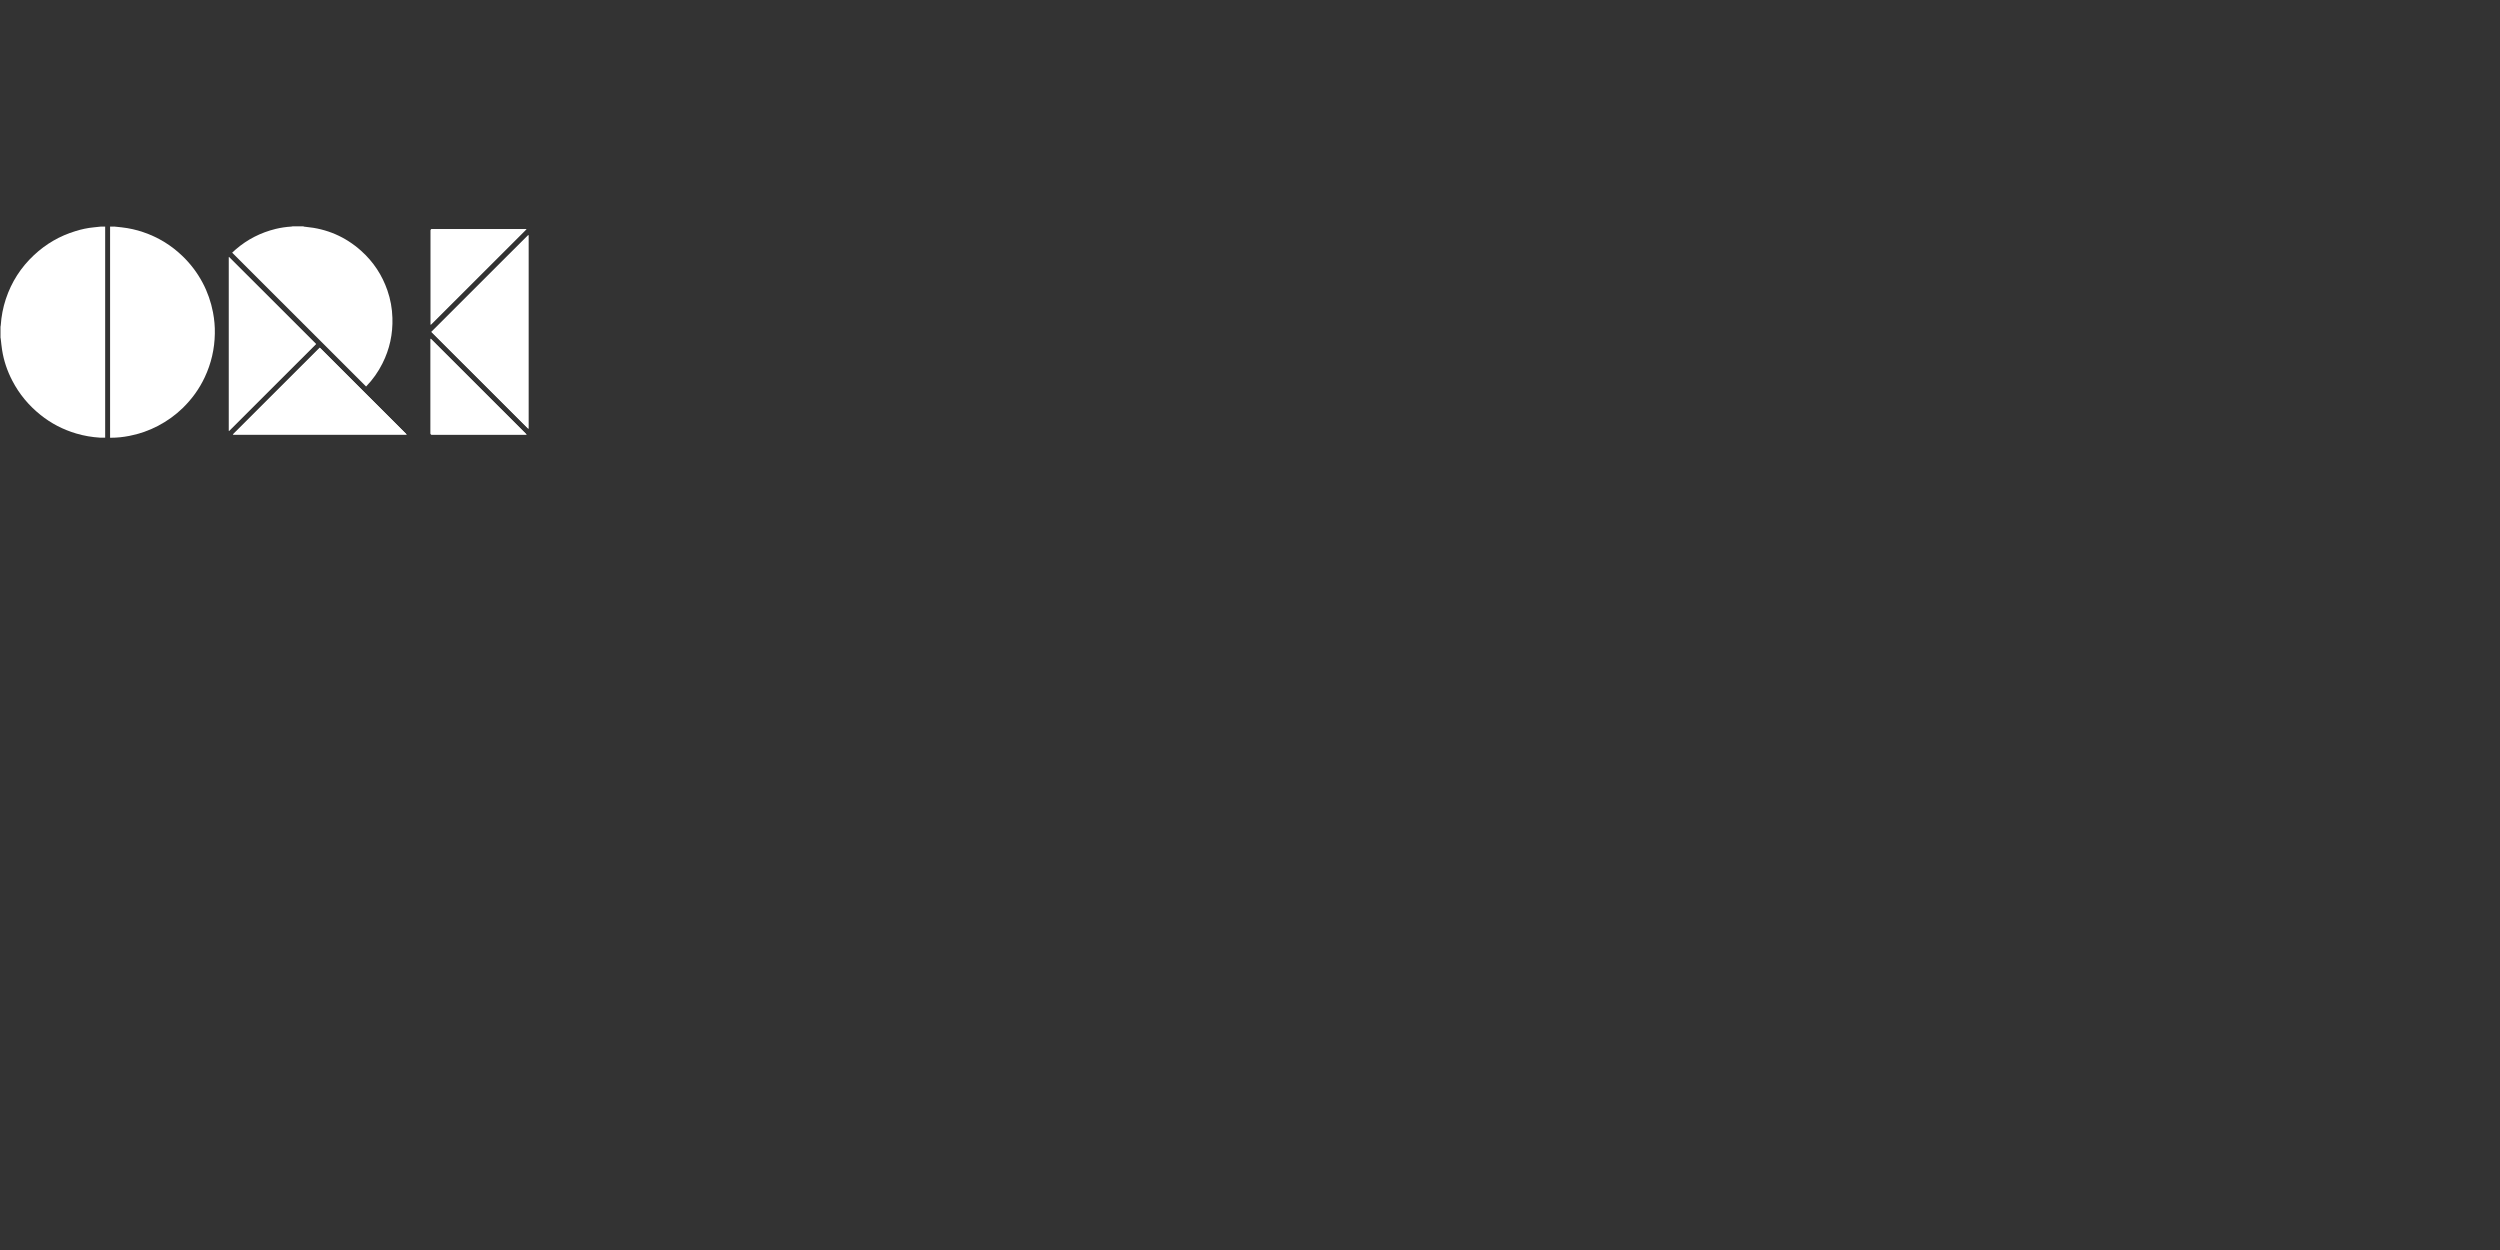 <?xml version="1.0" encoding="UTF-8"?>
<svg xmlns="http://www.w3.org/2000/svg" id="Layer_1" viewBox="0 0 300 150">
  <rect x="0" y="0" width="300" height="150" fill="#333333" stroke="none"/>
  <defs>
    <style>.cls-1{fill:#fff;}</style>
  </defs>
  <path class="cls-1" d="m63.41,51.46v-23.26c-3.87,3.87-7.75,7.75-11.64,11.63,3.87,3.87,7.75,7.74,11.64,11.63h0Zm-35.94.27c3.48-3.48,6.97-6.97,10.45-10.44-3.48-3.48-6.96-6.96-10.45-10.44v20.88Zm.48.42h20.86c-3.48-3.48-6.96-6.95-10.43-10.42-3.47,3.47-6.95,6.94-10.43,10.42h0Zm23.74-13.17c3.83-3.83,7.66-7.66,11.49-11.48h-11.33c-.11,0-.16.05-.16.16v11.32h0Zm0,1.68v11.35c0,.12.03.15.15.15h11.25s.08,0,.12,0c-3.83-3.83-7.66-7.66-11.5-11.49h0Z"></path>
  <path class="cls-1" d="m13.74,27.19c.28.03.57.06.85.09.89.1,1.76.29,2.6.58,1.8.61,3.38,1.58,4.74,2.9.96.93,1.76,1.99,2.39,3.18.59,1.11,1,2.3,1.24,3.54.16.85.24,1.7.22,2.56-.03,1.83-.43,3.57-1.21,5.23-.65,1.39-1.54,2.62-2.64,3.69-.88.86-1.88,1.57-2.96,2.14-1.09.57-2.25.98-3.46,1.21-.72.14-1.45.22-2.19.22-.03,0-.06,0-.11,0v-25.34h.53Z"></path>
  <path class="cls-1" d="m12.62,27.19v25.33c-.21,0-.41.01-.61,0-.97-.06-1.93-.22-2.87-.5-1.58-.47-3.01-1.21-4.29-2.24-1.41-1.13-2.54-2.49-3.37-4.09-.61-1.17-1.03-2.4-1.23-3.7-.07-.44-.11-.88-.16-1.32,0-.05-.02-.11-.03-.16v-1.3c.01-.06.02-.11.03-.17.07-1.08.27-2.13.61-3.16.68-2.04,1.8-3.79,3.37-5.26,1.44-1.35,3.11-2.32,5-2.89.71-.22,1.44-.38,2.19-.45.28-.03.57-.06.85-.09h.51Z"></path>
  <path class="cls-1" d="m36.43,27.19c.08.01.16.03.25.03,2.54.23,4.76,1.18,6.66,2.88,1.46,1.31,2.51,2.9,3.15,4.75.37,1.07.57,2.17.6,3.3.06,1.93-.33,3.75-1.2,5.47-.5,1-1.14,1.91-1.92,2.72-.02.02-.04.03-.04.04-5.35-5.35-10.7-10.7-16.07-16.06.13-.12.27-.25.43-.39,1.4-1.21,3-2.02,4.79-2.46.62-.15,1.24-.24,1.88-.28.05,0,.11-.02.16-.03h1.31Z"></path>
  <path class="cls-1" d="m63.41,51.46c-3.89-3.88-7.77-7.76-11.64-11.63,3.88-3.88,7.76-7.76,11.64-11.63v23.26h0Z"></path>
  <path class="cls-1" d="m27.46,51.71v-20.88c3.48,3.48,6.97,6.96,10.45,10.44-3.47,3.47-6.96,6.95-10.45,10.44Z"></path>
  <path class="cls-1" d="m27.94,52.14c3.48-3.48,6.96-6.95,10.43-10.42,3.47,3.47,6.95,6.94,10.43,10.42h-20.86Z"></path>
  <path class="cls-1" d="m51.68,38.97v-11.32c0-.11.05-.16.16-.16h11.33c-3.83,3.83-7.66,7.65-11.49,11.48h0Z"></path>
  <path class="cls-1" d="m51.68,40.65c3.84,3.84,7.67,7.66,11.5,11.49-.04,0-.08,0-.12,0h-11.25c-.12,0-.15-.03-.15-.15v-11.35h0Z"></path>
</svg>

